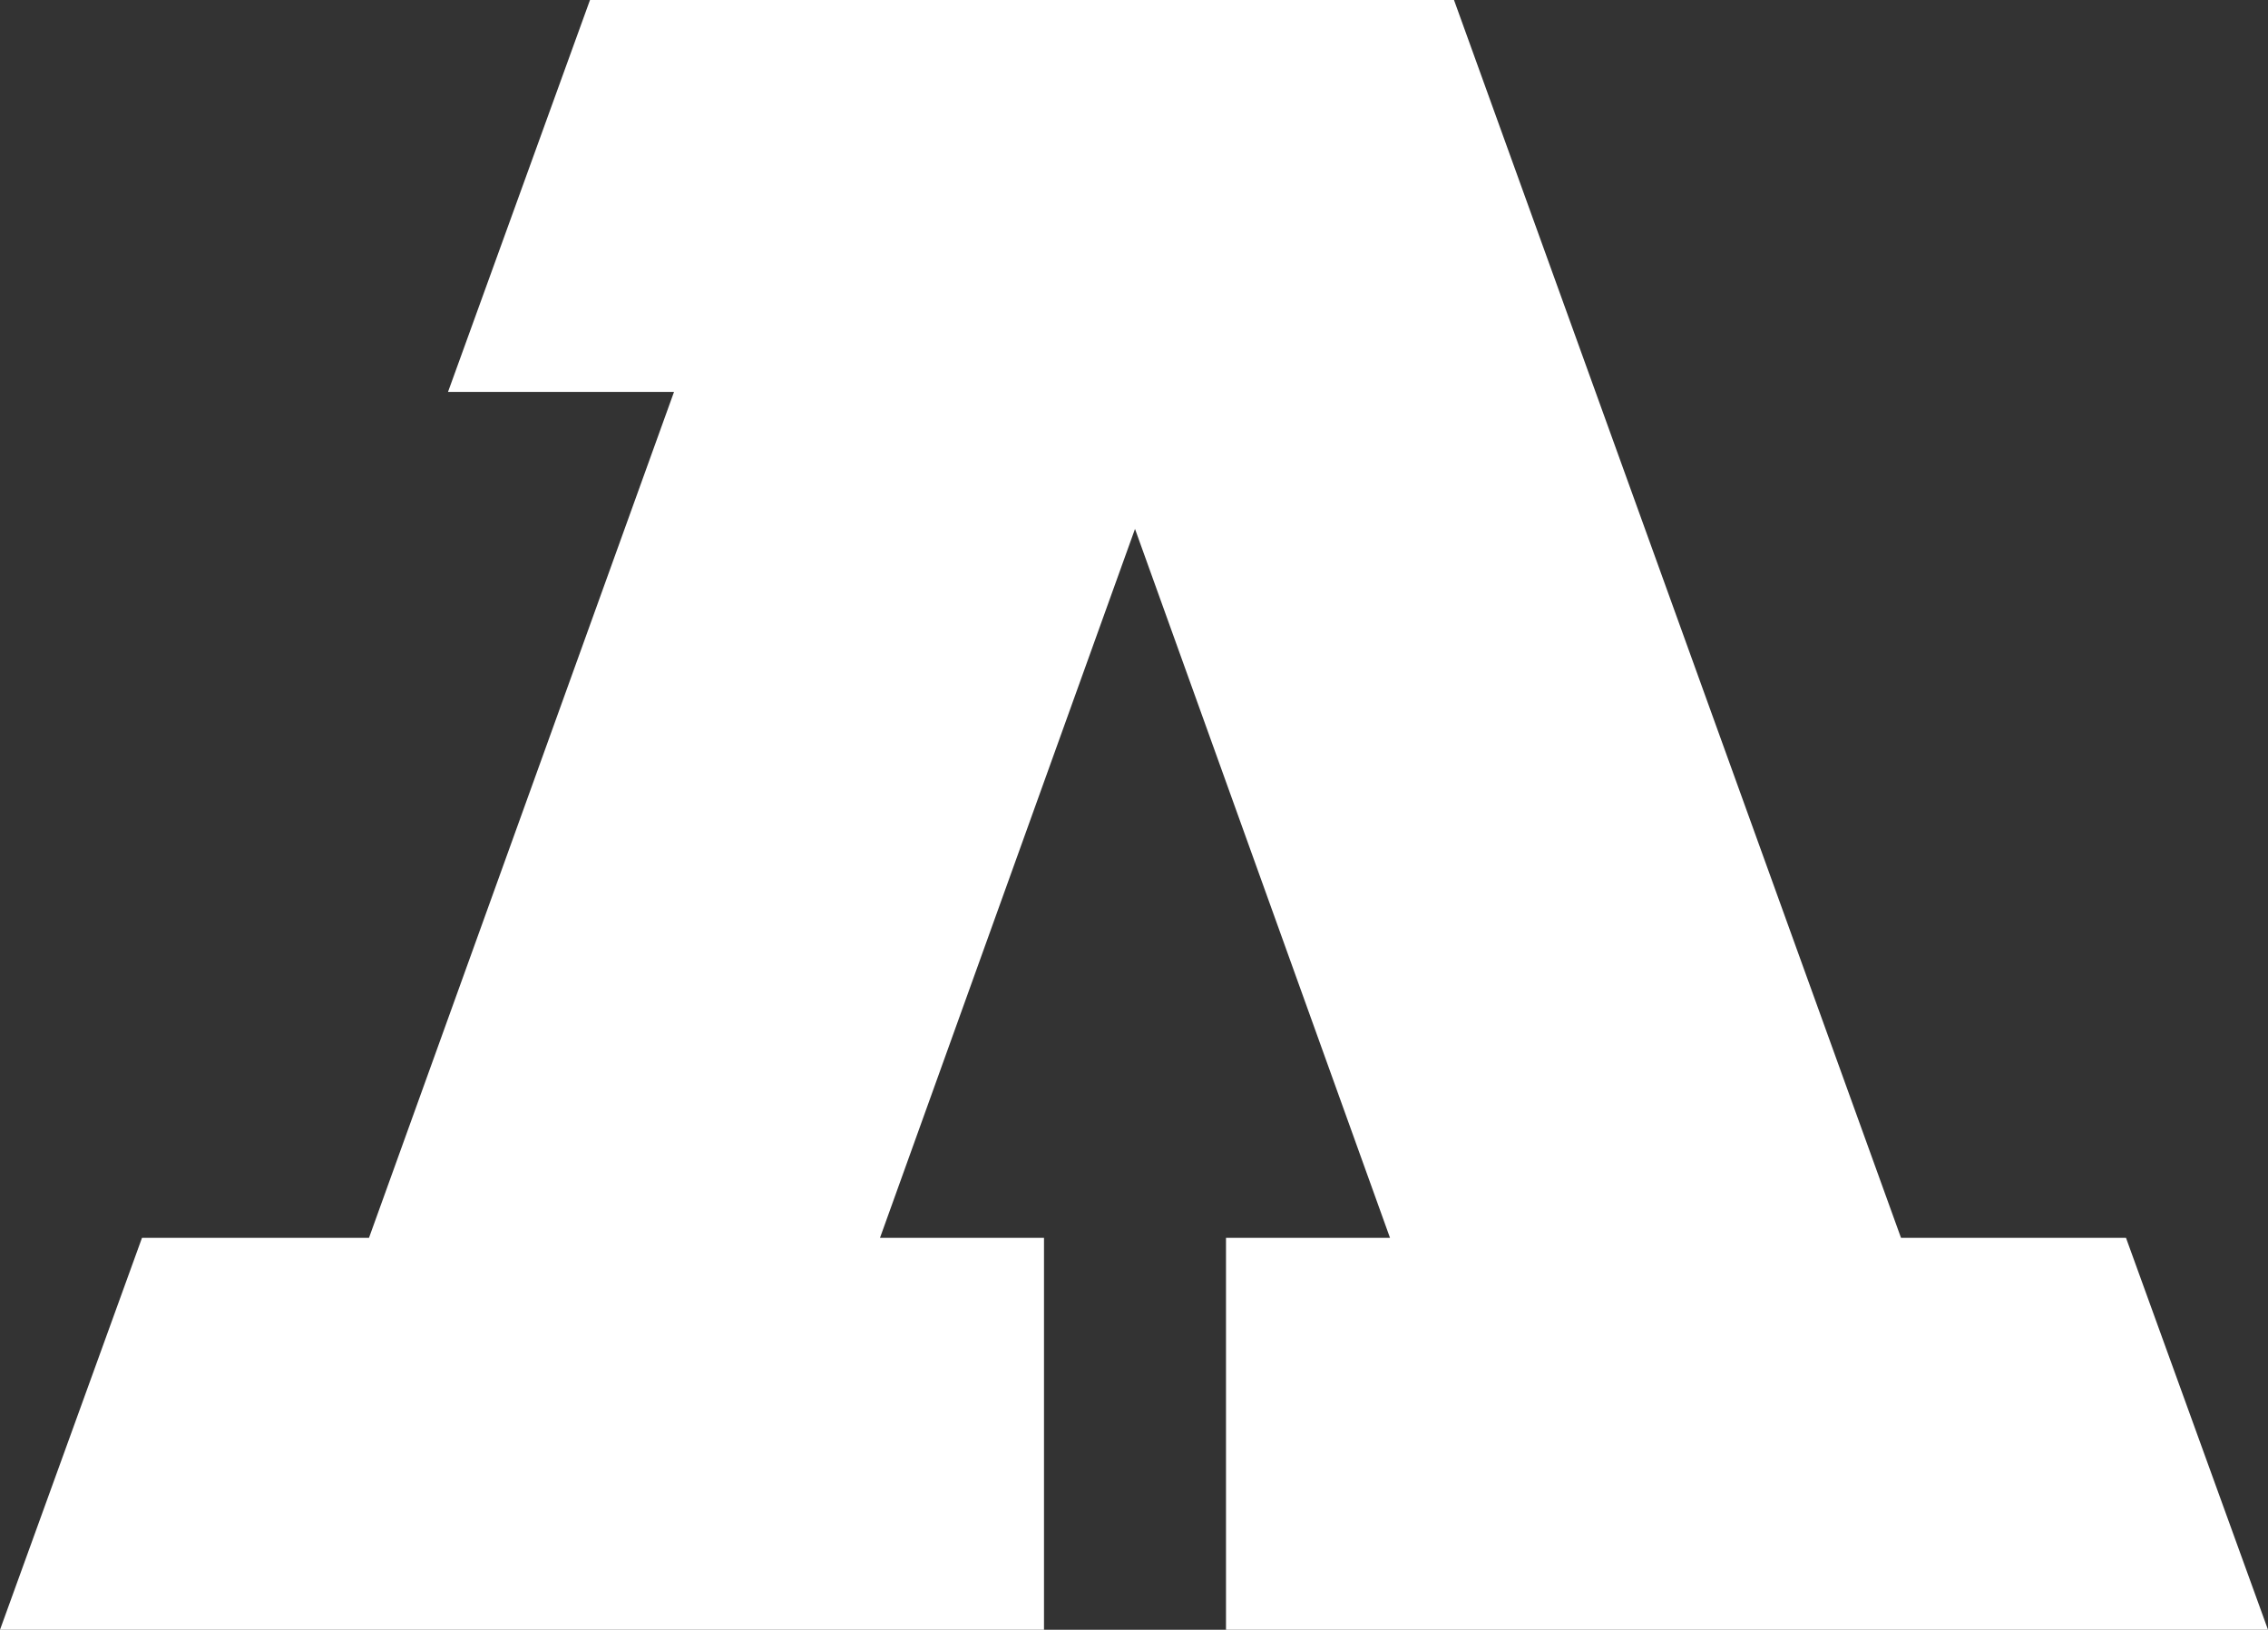 <?xml version="1.0" encoding="UTF-8"?>
<svg id="Layer_1" xmlns="http://www.w3.org/2000/svg" version="1.1" viewBox="0 0 226.8 163">
  <rect x="0" y="0" width="226.8" height="163" fill="#333333" stroke="none"/>
  <!-- Generator: Adobe Illustrator 29.4.0, SVG Export Plug-In . SVG Version: 2.1.0 Build 152)  -->
  <defs>
    <style>
      .st0 {
        fill: #fff;
      }
    </style>
  </defs>
  <polygon class="st0" points="113.5 0 96.9 0 96.9 0 59 0 44.8 39.2 67.4 39.2 36.9 123.8 14.2 123.8 0 163 22.8 163 22.8 163 104.4 163 104.4 123.8 97 123.8 97 123.8 88 123.8 113.5 52.9 139 123.8 138.8 123.8 138.8 123.8 129.8 123.8 129.8 123.8 122.6 123.8 122.6 163 204.2 163 204.2 163 226.8 163 212.6 123.8 190.1 123.8 145.4 0 113.5 0"/>
</svg>